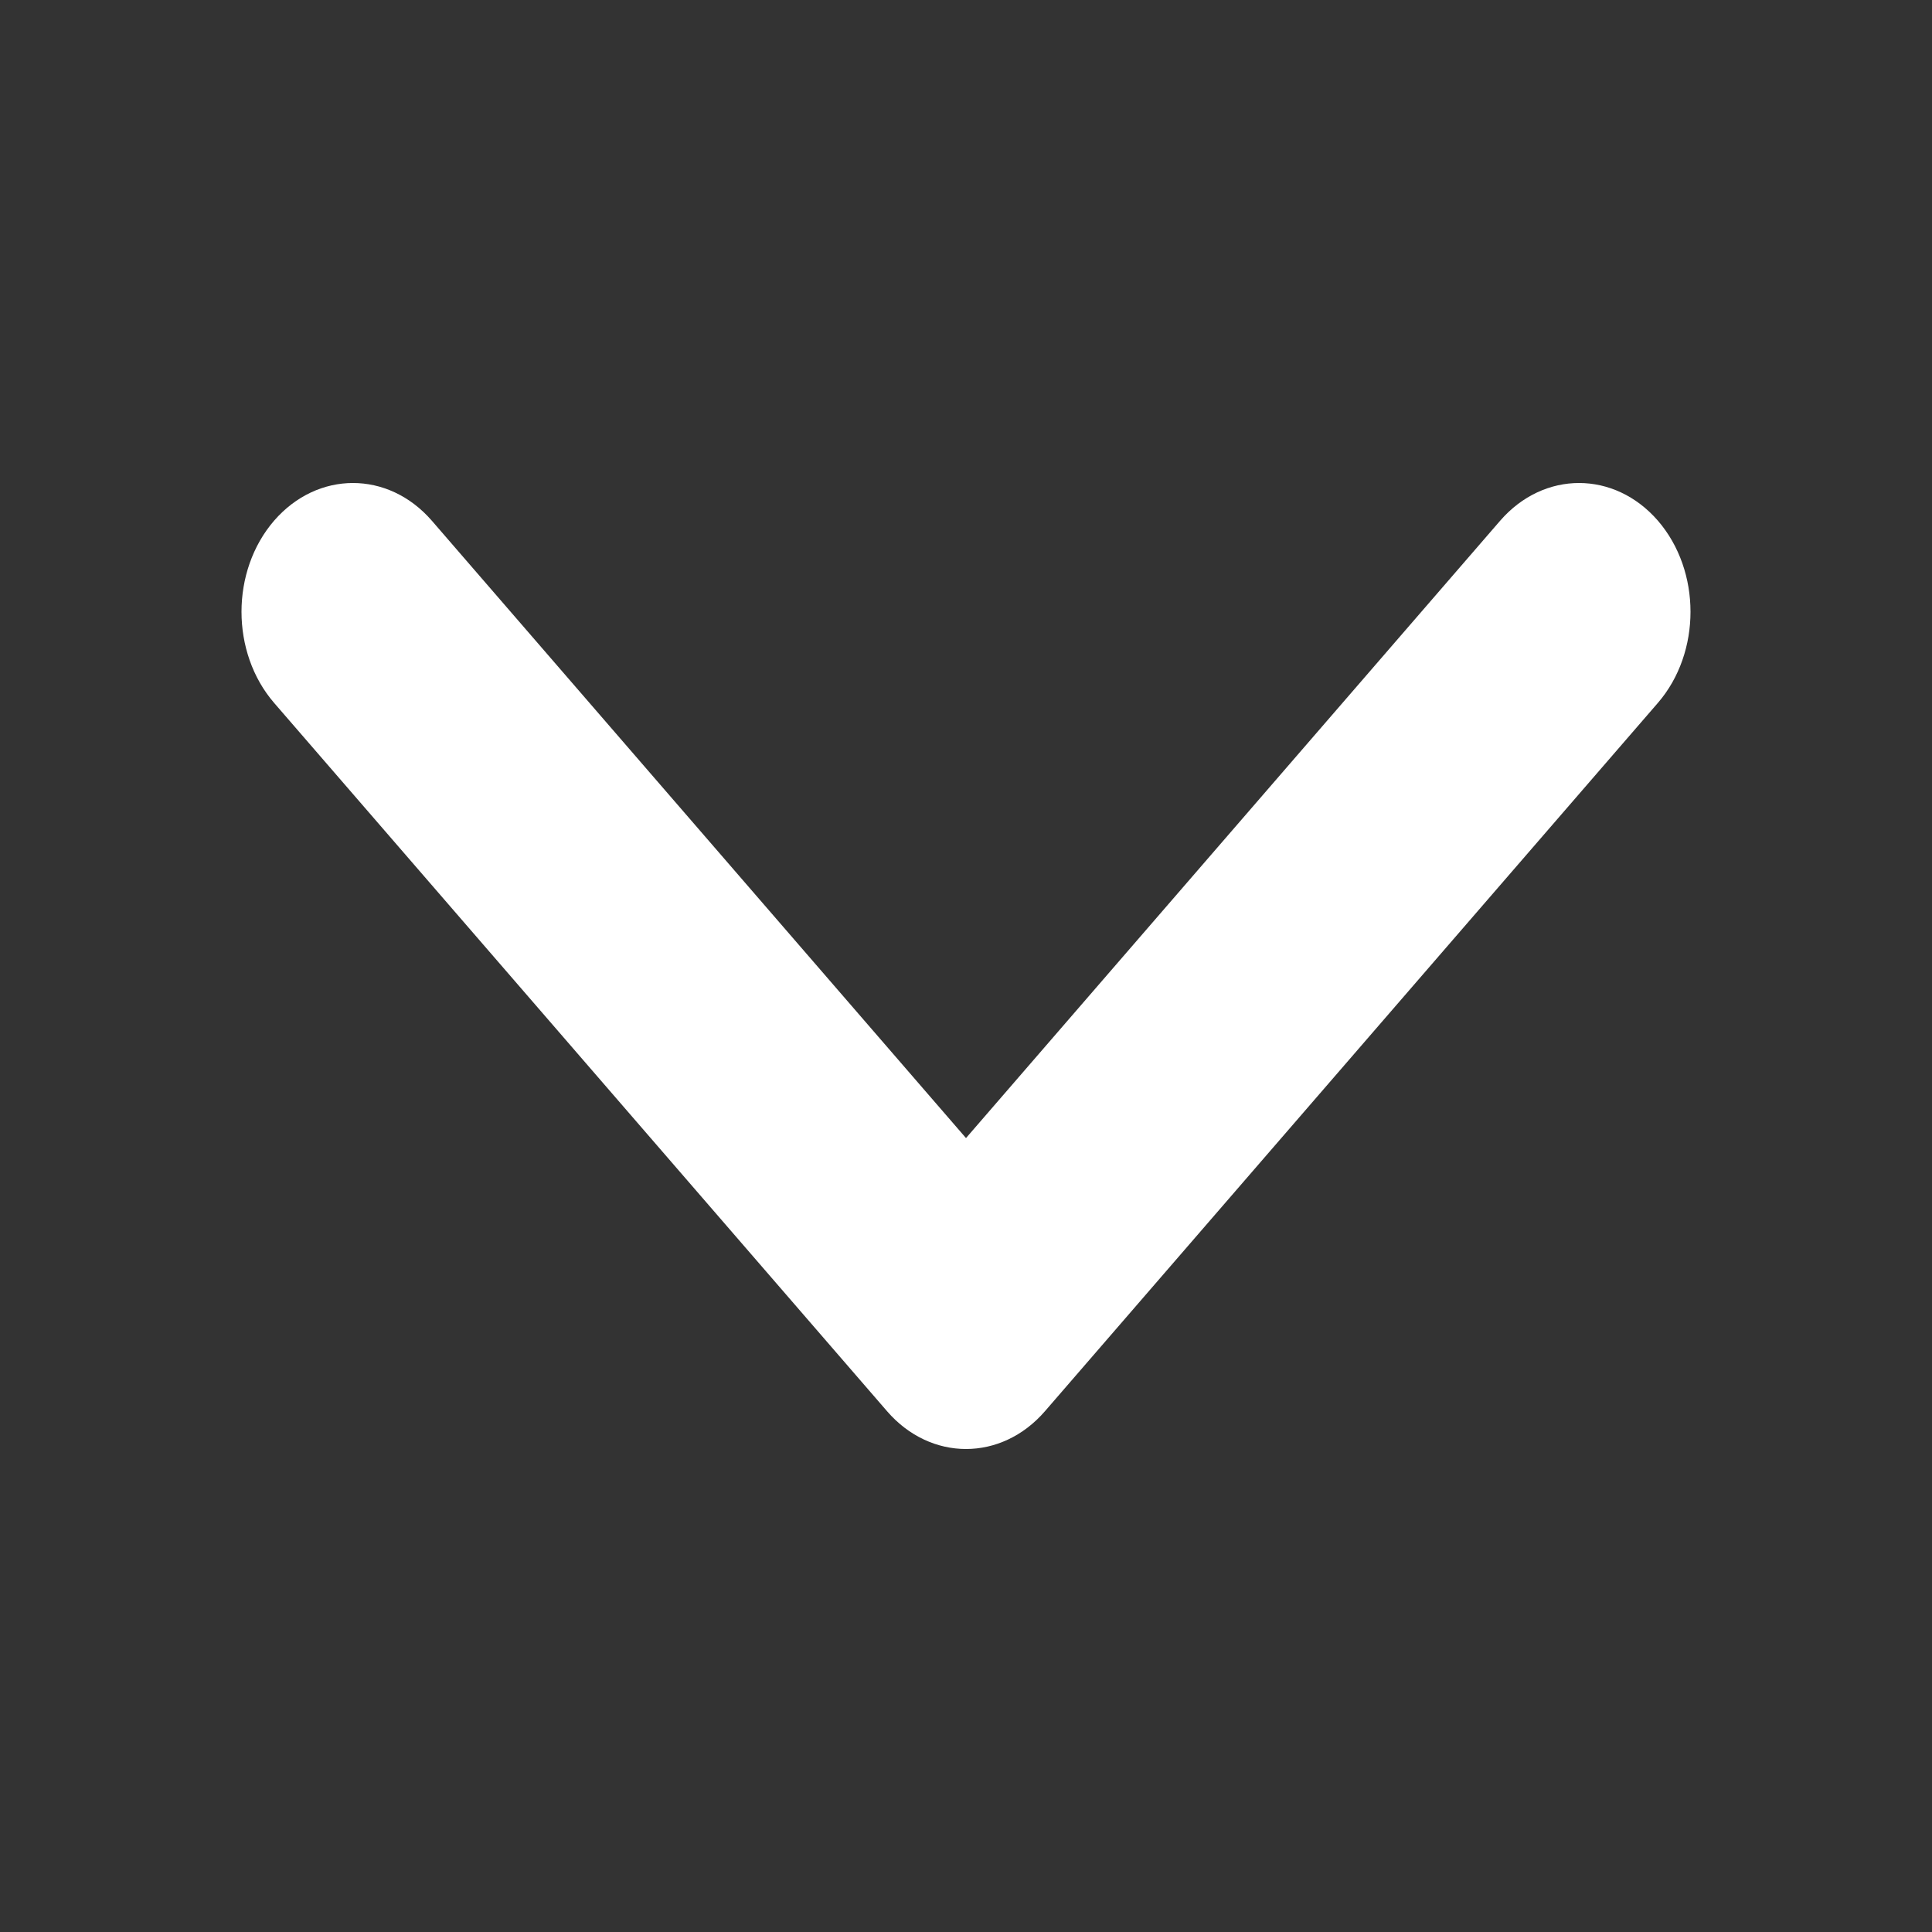 <svg width="16" height="16" viewBox="0 0 16 16" fill="none" xmlns="http://www.w3.org/2000/svg">
<rect x="0" y="0" width="16" height="16" fill="#333333" stroke="none"/>
<path fill-rule="evenodd" clip-rule="evenodd" d="M13.73 4.312C14.09 4.729 14.09 5.404 13.73 5.821L8.653 11.688C8.292 12.104 7.708 12.104 7.347 11.688L2.27 5.821C1.91 5.404 1.91 4.729 2.27 4.312C2.631 3.896 3.215 3.896 3.576 4.312L8 9.425L12.424 4.312C12.785 3.896 13.369 3.896 13.73 4.312Z" fill="white"/>
</svg>
